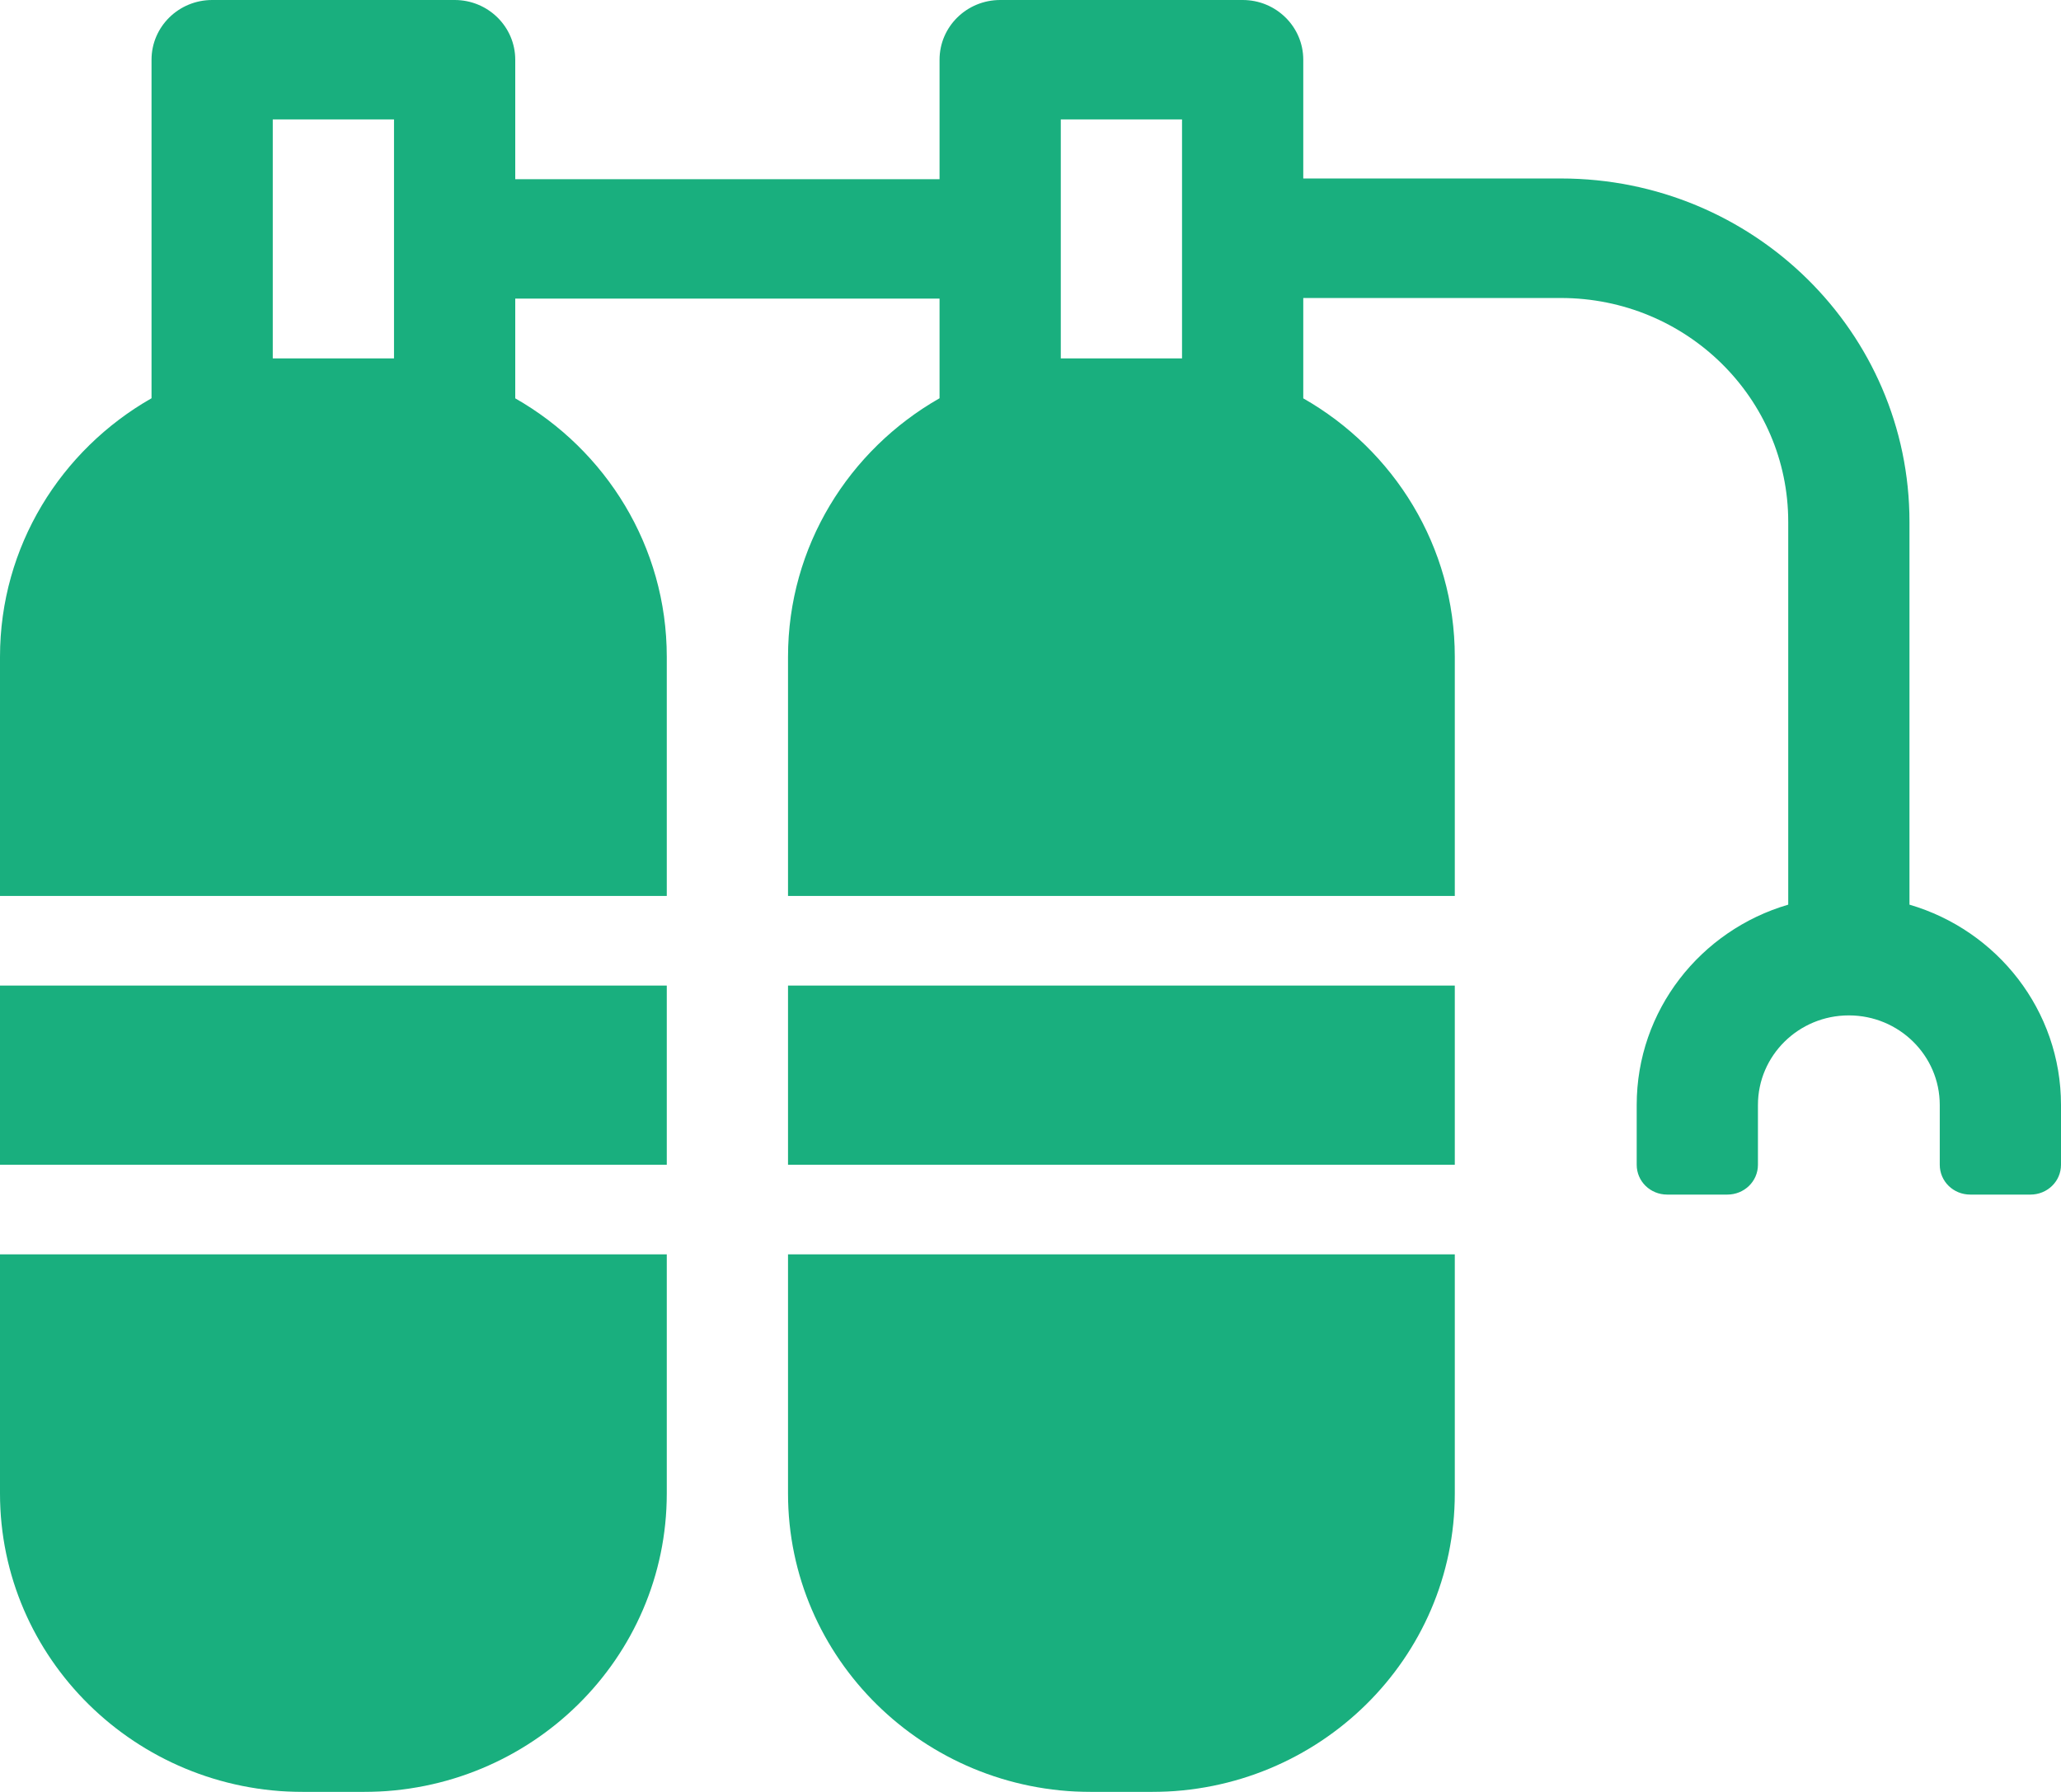 <?xml version="1.0" encoding="UTF-8"?>
<svg width="23px" height="20px" viewBox="0 0 23 20" version="1.1" xmlns="http://www.w3.org/2000/svg" xmlns:xlink="http://www.w3.org/1999/xlink">
    <!-- Generator: Sketch 51.2 (57519) - http://www.bohemiancoding.com/sketch -->
    <title>noun_884391_cc</title>
    <desc>Created with Sketch.</desc>
    <defs></defs>
    <g id="Symbols" stroke="none" stroke-width="1" fill="none" fill-rule="evenodd" opacity="0.9">
        <g id="Includes" transform="translate(-23, -442)" fill="#00A670">
            <g id="noun_884391_cc" transform="translate(23, 442)">
                <path d="M21.309,5.824 L21.309,10.097 C22.287,10.383 23,11.276 23,12.333 L23,13 C23,13.186 22.847,13.333 22.659,13.333 L21.988,13.333 C21.797,13.333 21.647,13.184 21.647,13 L21.647,12.333 C21.647,11.781 21.193,11.333 20.632,11.333 C20.072,11.333 19.618,11.781 19.618,12.333 L19.618,13 C19.618,13.186 19.465,13.333 19.276,13.333 L18.606,13.333 C18.415,13.333 18.265,13.184 18.265,13 L18.265,12.333 C18.265,11.276 18.978,10.383 19.956,10.097 L19.956,5.824 C19.956,4.444 18.82,3.326 17.419,3.326 L14.544,3.326 L14.544,4.446 C15.555,5.022 16.235,6.099 16.235,7.331 L16.235,10 L8.794,10 L8.794,7.331 C8.794,6.098 9.474,5.021 10.485,4.445 L10.485,3.333 L5.75,3.333 L5.75,4.446 C6.761,5.022 7.441,6.099 7.441,7.331 L7.441,10 L0,10 L0,7.331 C0,6.098 0.68,5.021 1.691,4.445 L1.691,0.667 C1.691,0.298 1.994,0 2.368,0 L5.074,0 C5.447,0 5.75,0.298 5.75,0.667 L5.75,2 L10.485,2 L10.485,0.667 C10.485,0.298 10.788,0 11.162,0 L13.868,0 C14.241,0 14.544,0.298 14.544,0.667 L14.544,1.992 L17.419,1.992 C19.568,1.992 21.309,3.708 21.309,5.824 Z M3.044,4 L4.397,4 L4.397,1.333 L3.044,1.333 L3.044,4 Z M11.838,4 L13.191,4 L13.191,1.333 L11.838,1.333 L11.838,4 Z M0,11 L7.441,11 L7.441,13 L0,13 L0,11 Z M8.794,11 L16.235,11 L16.235,13 L8.794,13 L8.794,11 Z M0,14 L7.441,14 L7.441,16.669 C7.441,18.509 5.928,20 4.059,20 L3.382,20 C1.515,20 0,18.508 0,16.669 L0,14 Z M8.794,14 L16.235,14 L16.235,16.669 C16.235,18.509 14.722,20 12.853,20 L12.176,20 C10.309,20 8.794,18.508 8.794,16.669 L8.794,14 Z" id="Shape"></path>
            </g>
        </g>
    </g>
</svg>
